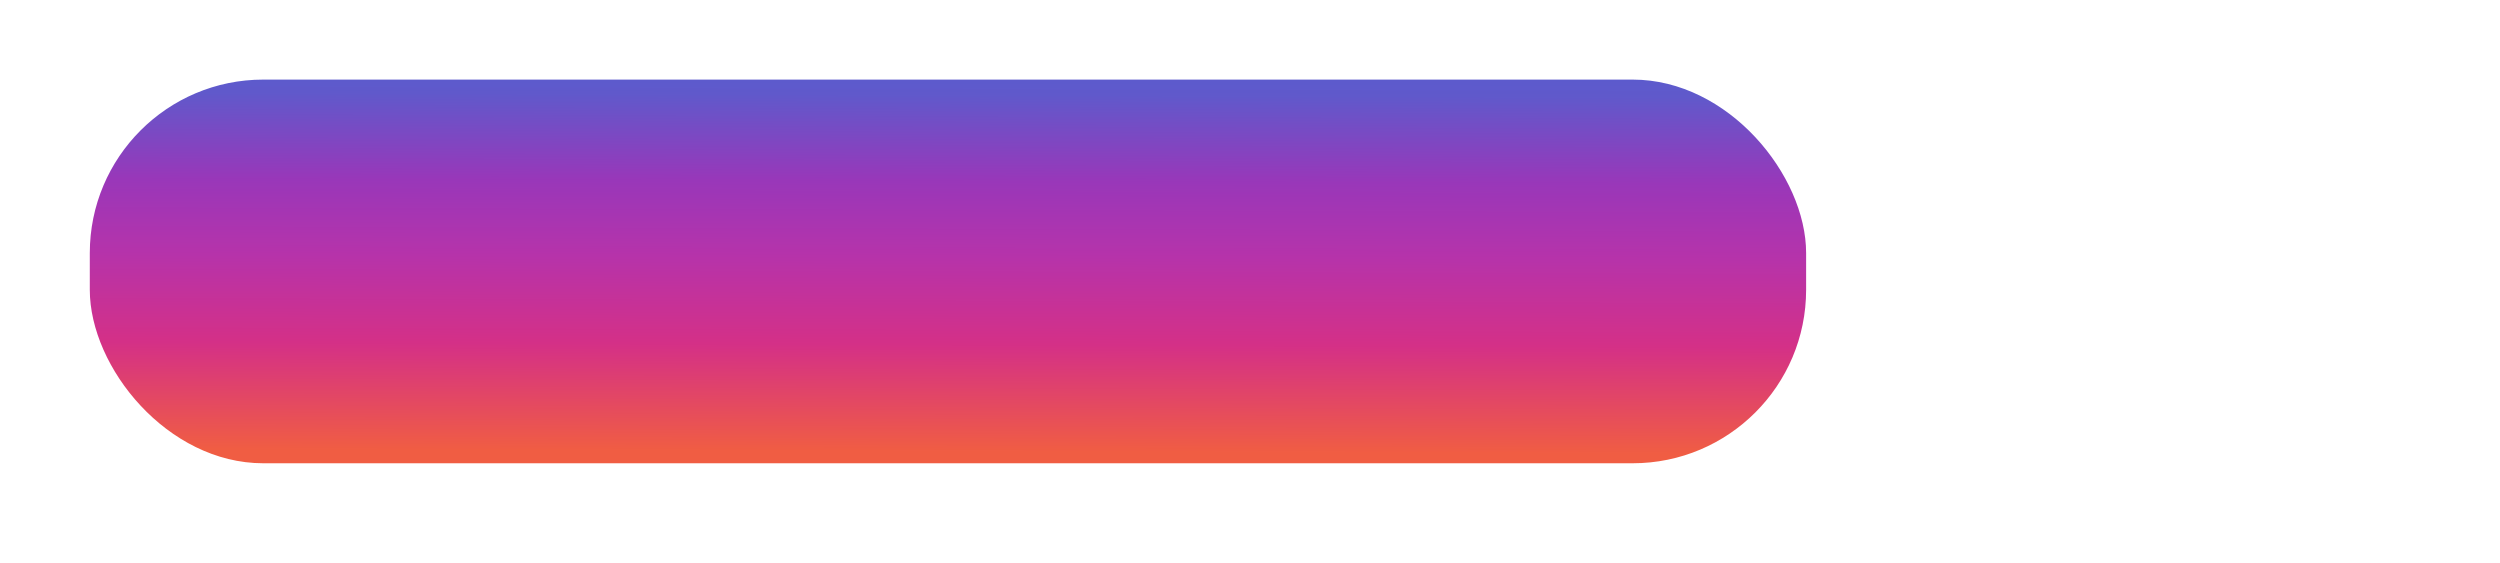 <?xml version="1.0" encoding="UTF-8"?> <svg xmlns="http://www.w3.org/2000/svg" width="1225" height="276" viewBox="0 0 1225 276" fill="none"> <g filter="url(#filter0_d)"> <rect x="41" y="42" width="841" height="188" rx="85" fill="url(#paint0_linear)"></rect> </g> <defs> <filter id="filter0_d" x="13" y="8" width="903" height="250" filterUnits="userSpaceOnUse" color-interpolation-filters="sRGB"> <feFlood flood-opacity="0" result="BackgroundImageFix"></feFlood> <feColorMatrix in="SourceAlpha" type="matrix" values="0 0 0 0 0 0 0 0 0 0 0 0 0 0 0 0 0 0 127 0"></feColorMatrix> <feMorphology radius="1" operator="dilate" in="SourceAlpha" result="effect1_dropShadow"></feMorphology> <feOffset dx="3" dy="-3"></feOffset> <feGaussianBlur stdDeviation="15"></feGaussianBlur> <feColorMatrix type="matrix" values="0 0 0 0 0.376 0 0 0 0 0.349 0 0 0 0 0.796 0 0 0 1 0"></feColorMatrix> <feBlend mode="normal" in2="BackgroundImageFix" result="effect1_dropShadow"></feBlend> <feBlend mode="normal" in="SourceGraphic" in2="effect1_dropShadow" result="shape"></feBlend> </filter> <linearGradient id="paint0_linear" x1="461.862" y1="7.5" x2="461.172" y2="229.999" gradientUnits="userSpaceOnUse"> <stop stop-color="#4C60D3"></stop> <stop offset="0.188" stop-color="#6059CB"></stop> <stop offset="0.38" stop-color="#9937B9"></stop> <stop offset="0.545" stop-color="#B633AA"></stop> <stop offset="0.738" stop-color="#D43087"></stop> <stop offset="0.974" stop-color="#F05D43"></stop> </linearGradient> </defs> </svg> 
